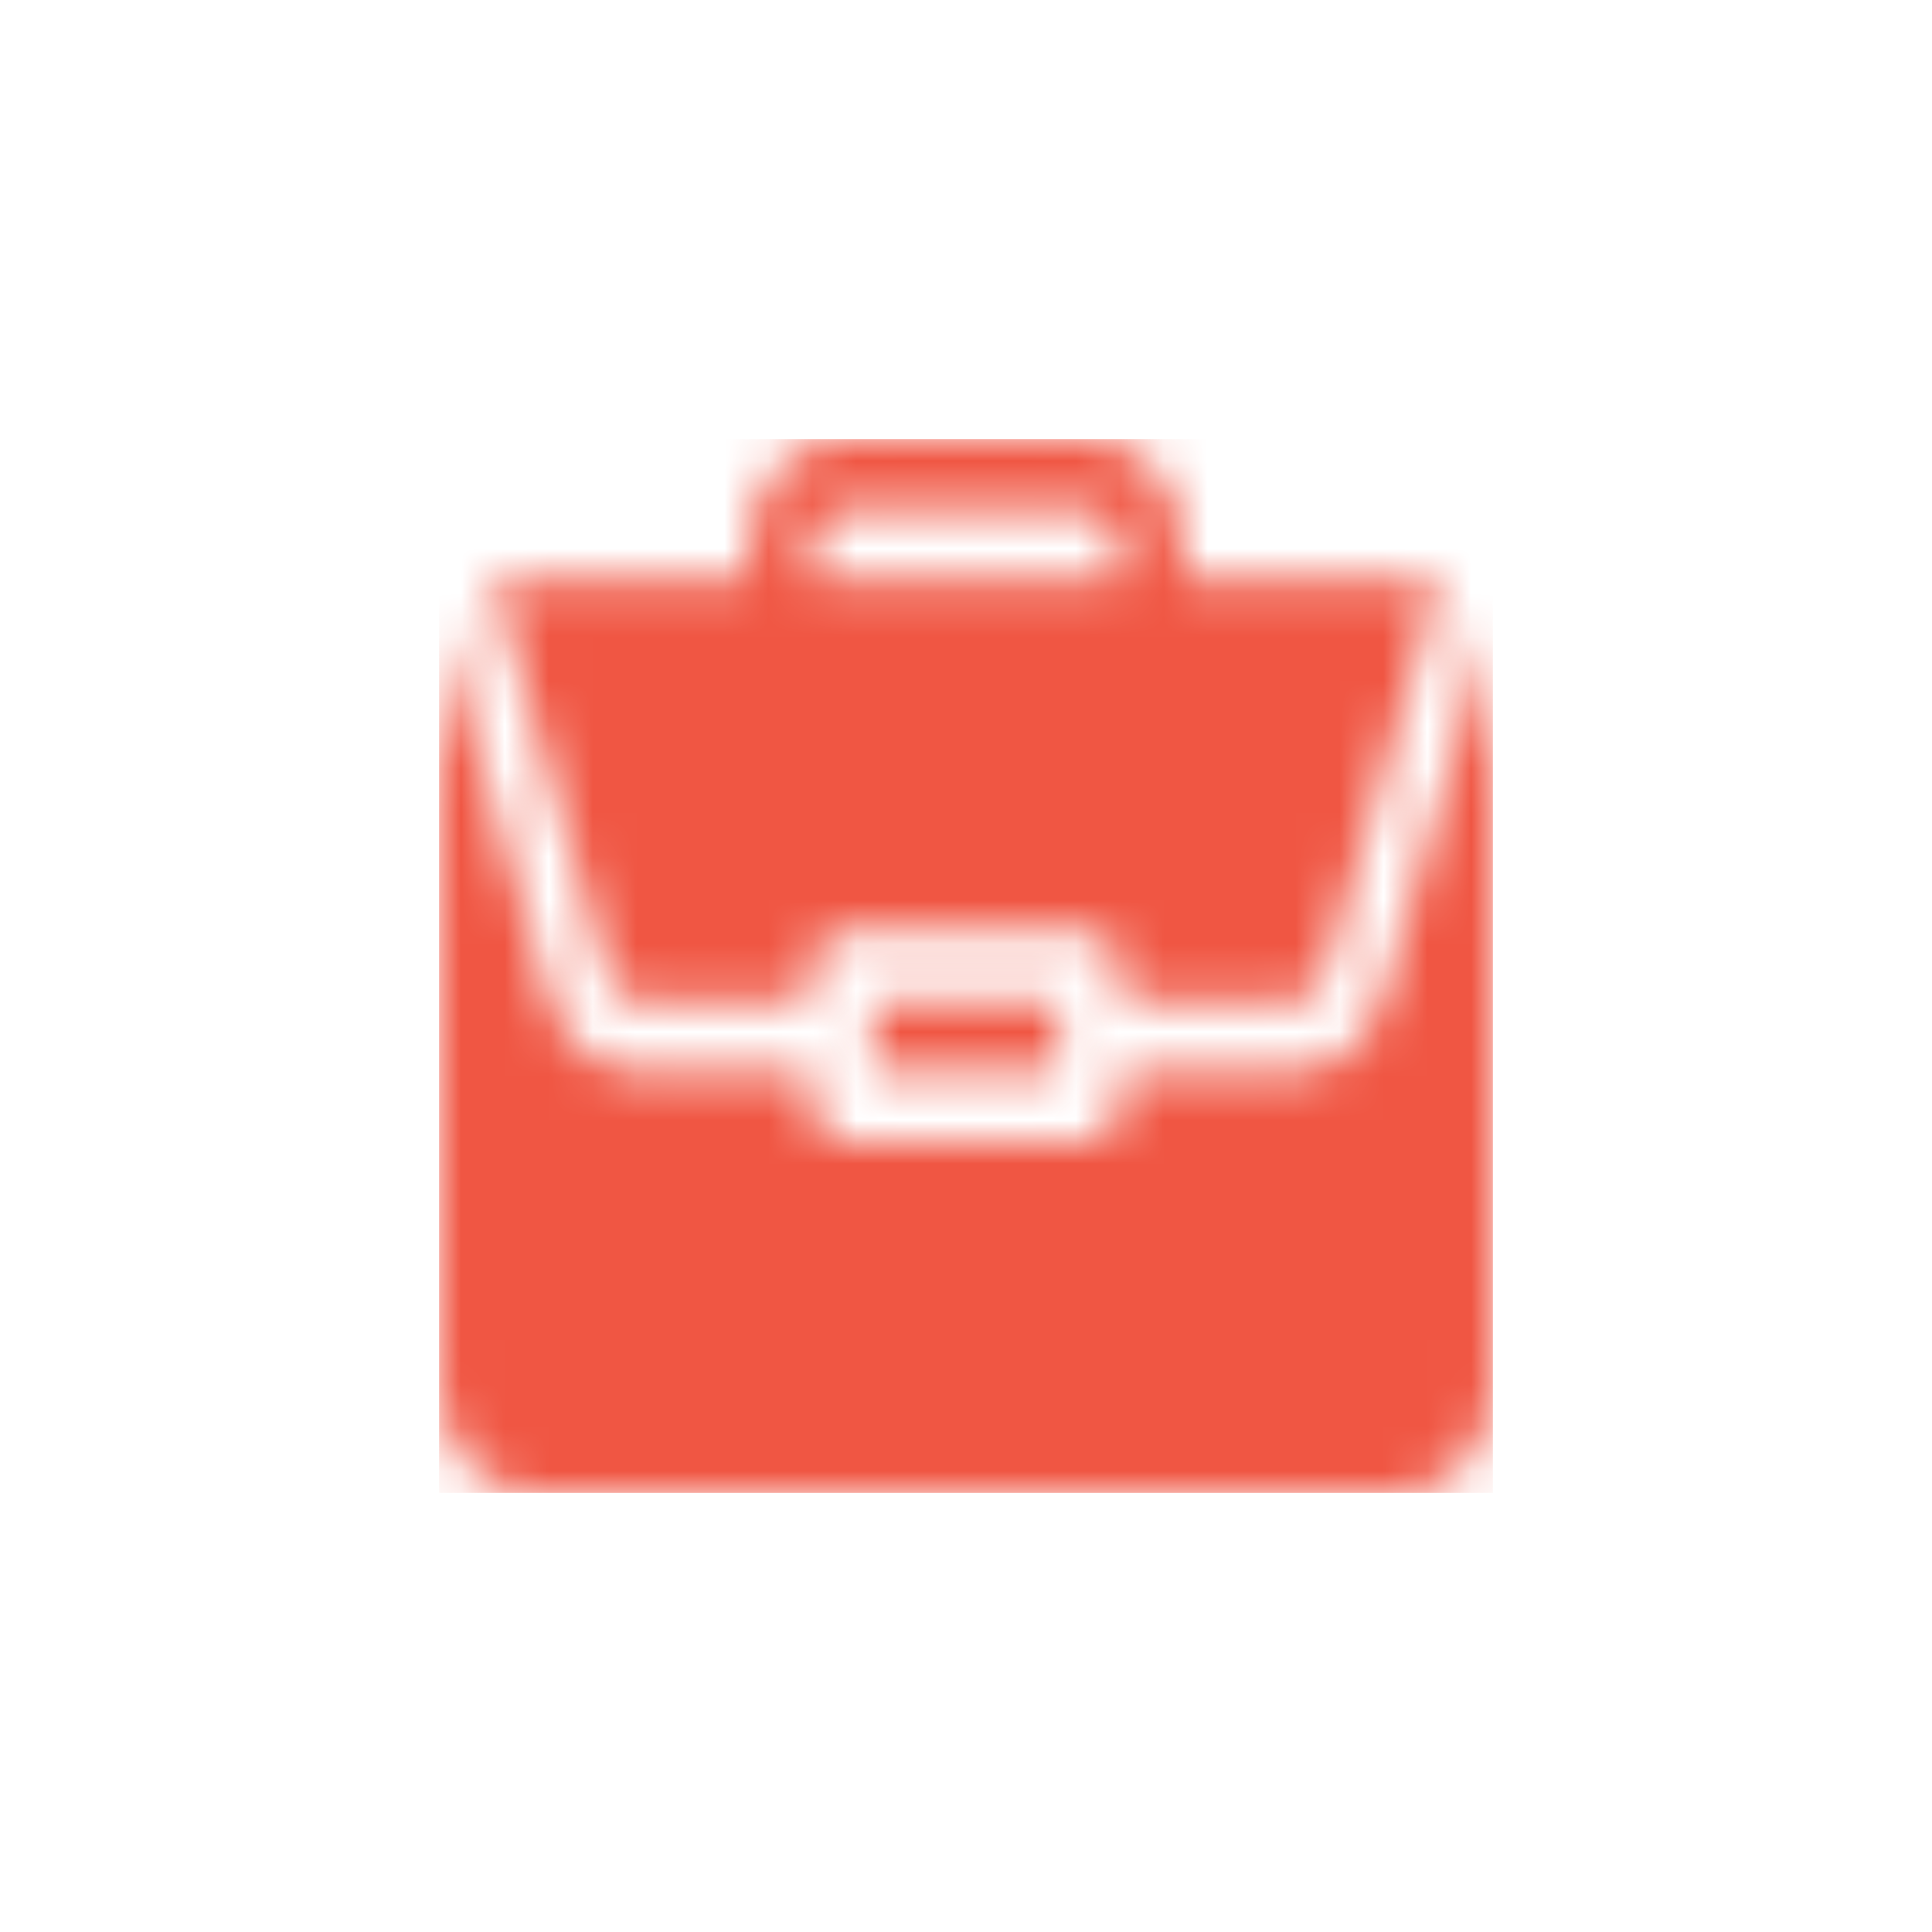 <svg width="44" height="44" viewBox="0 0 44 44" fill="none" xmlns="http://www.w3.org/2000/svg">
<rect width="44" height="44" fill="white"/>
<mask id="mask0_2_2" style="mask-type:alpha" maskUnits="userSpaceOnUse" x="19" y="22" width="6" height="3">
<path d="M19.891 22.8H24.109V24.4H19.891V22.8Z" fill="black"/>
</mask>
<g mask="url(#mask0_2_2)">
<rect x="10" y="10" width="24" height="24" fill="#F05643"/>
</g>
<mask id="mask1_2_2" style="mask-type:alpha" maskUnits="userSpaceOnUse" x="10" y="14" width="24" height="20">
<path d="M29.471 24.4H25.516V25.2C25.516 25.642 25.201 26 24.812 26H19.188C18.799 26 18.484 25.642 18.484 25.2V24.4H14.529C13.62 24.4 12.816 23.741 12.528 22.759L10 14.129V31.6C10 32.923 10.946 34 12.109 34H31.891C33.054 34 34 32.923 34 31.6V14.129L31.472 22.759C31.184 23.741 30.38 24.4 29.471 24.4Z" fill="black"/>
</mask>
<g mask="url(#mask1_2_2)">
<rect x="10" y="10" width="24" height="24" fill="#F05643"/>
</g>
<mask id="mask2_2_2" style="mask-type:alpha" maskUnits="userSpaceOnUse" x="11" y="10" width="22" height="13">
<path d="M24.812 10H19.188C18.024 10 17.078 11.077 17.078 12.4V13.2H11.21L13.862 22.253C13.958 22.58 14.226 22.8 14.529 22.8H18.484V22C18.484 21.558 18.799 21.2 19.188 21.2H24.812C25.201 21.2 25.516 21.558 25.516 22V22.8H29.471C29.774 22.8 30.042 22.58 30.138 22.253L32.79 13.2H26.922V12.4C26.922 11.077 25.976 10 24.812 10ZM18.484 13.2V12.4C18.484 11.959 18.799 11.6 19.188 11.6H24.812C25.201 11.6 25.516 11.959 25.516 12.4V13.2H18.484Z" fill="black"/>
</mask>
<g mask="url(#mask2_2_2)">
<rect x="10" y="10" width="24" height="24" fill="#F05643"/>
</g>
</svg>
